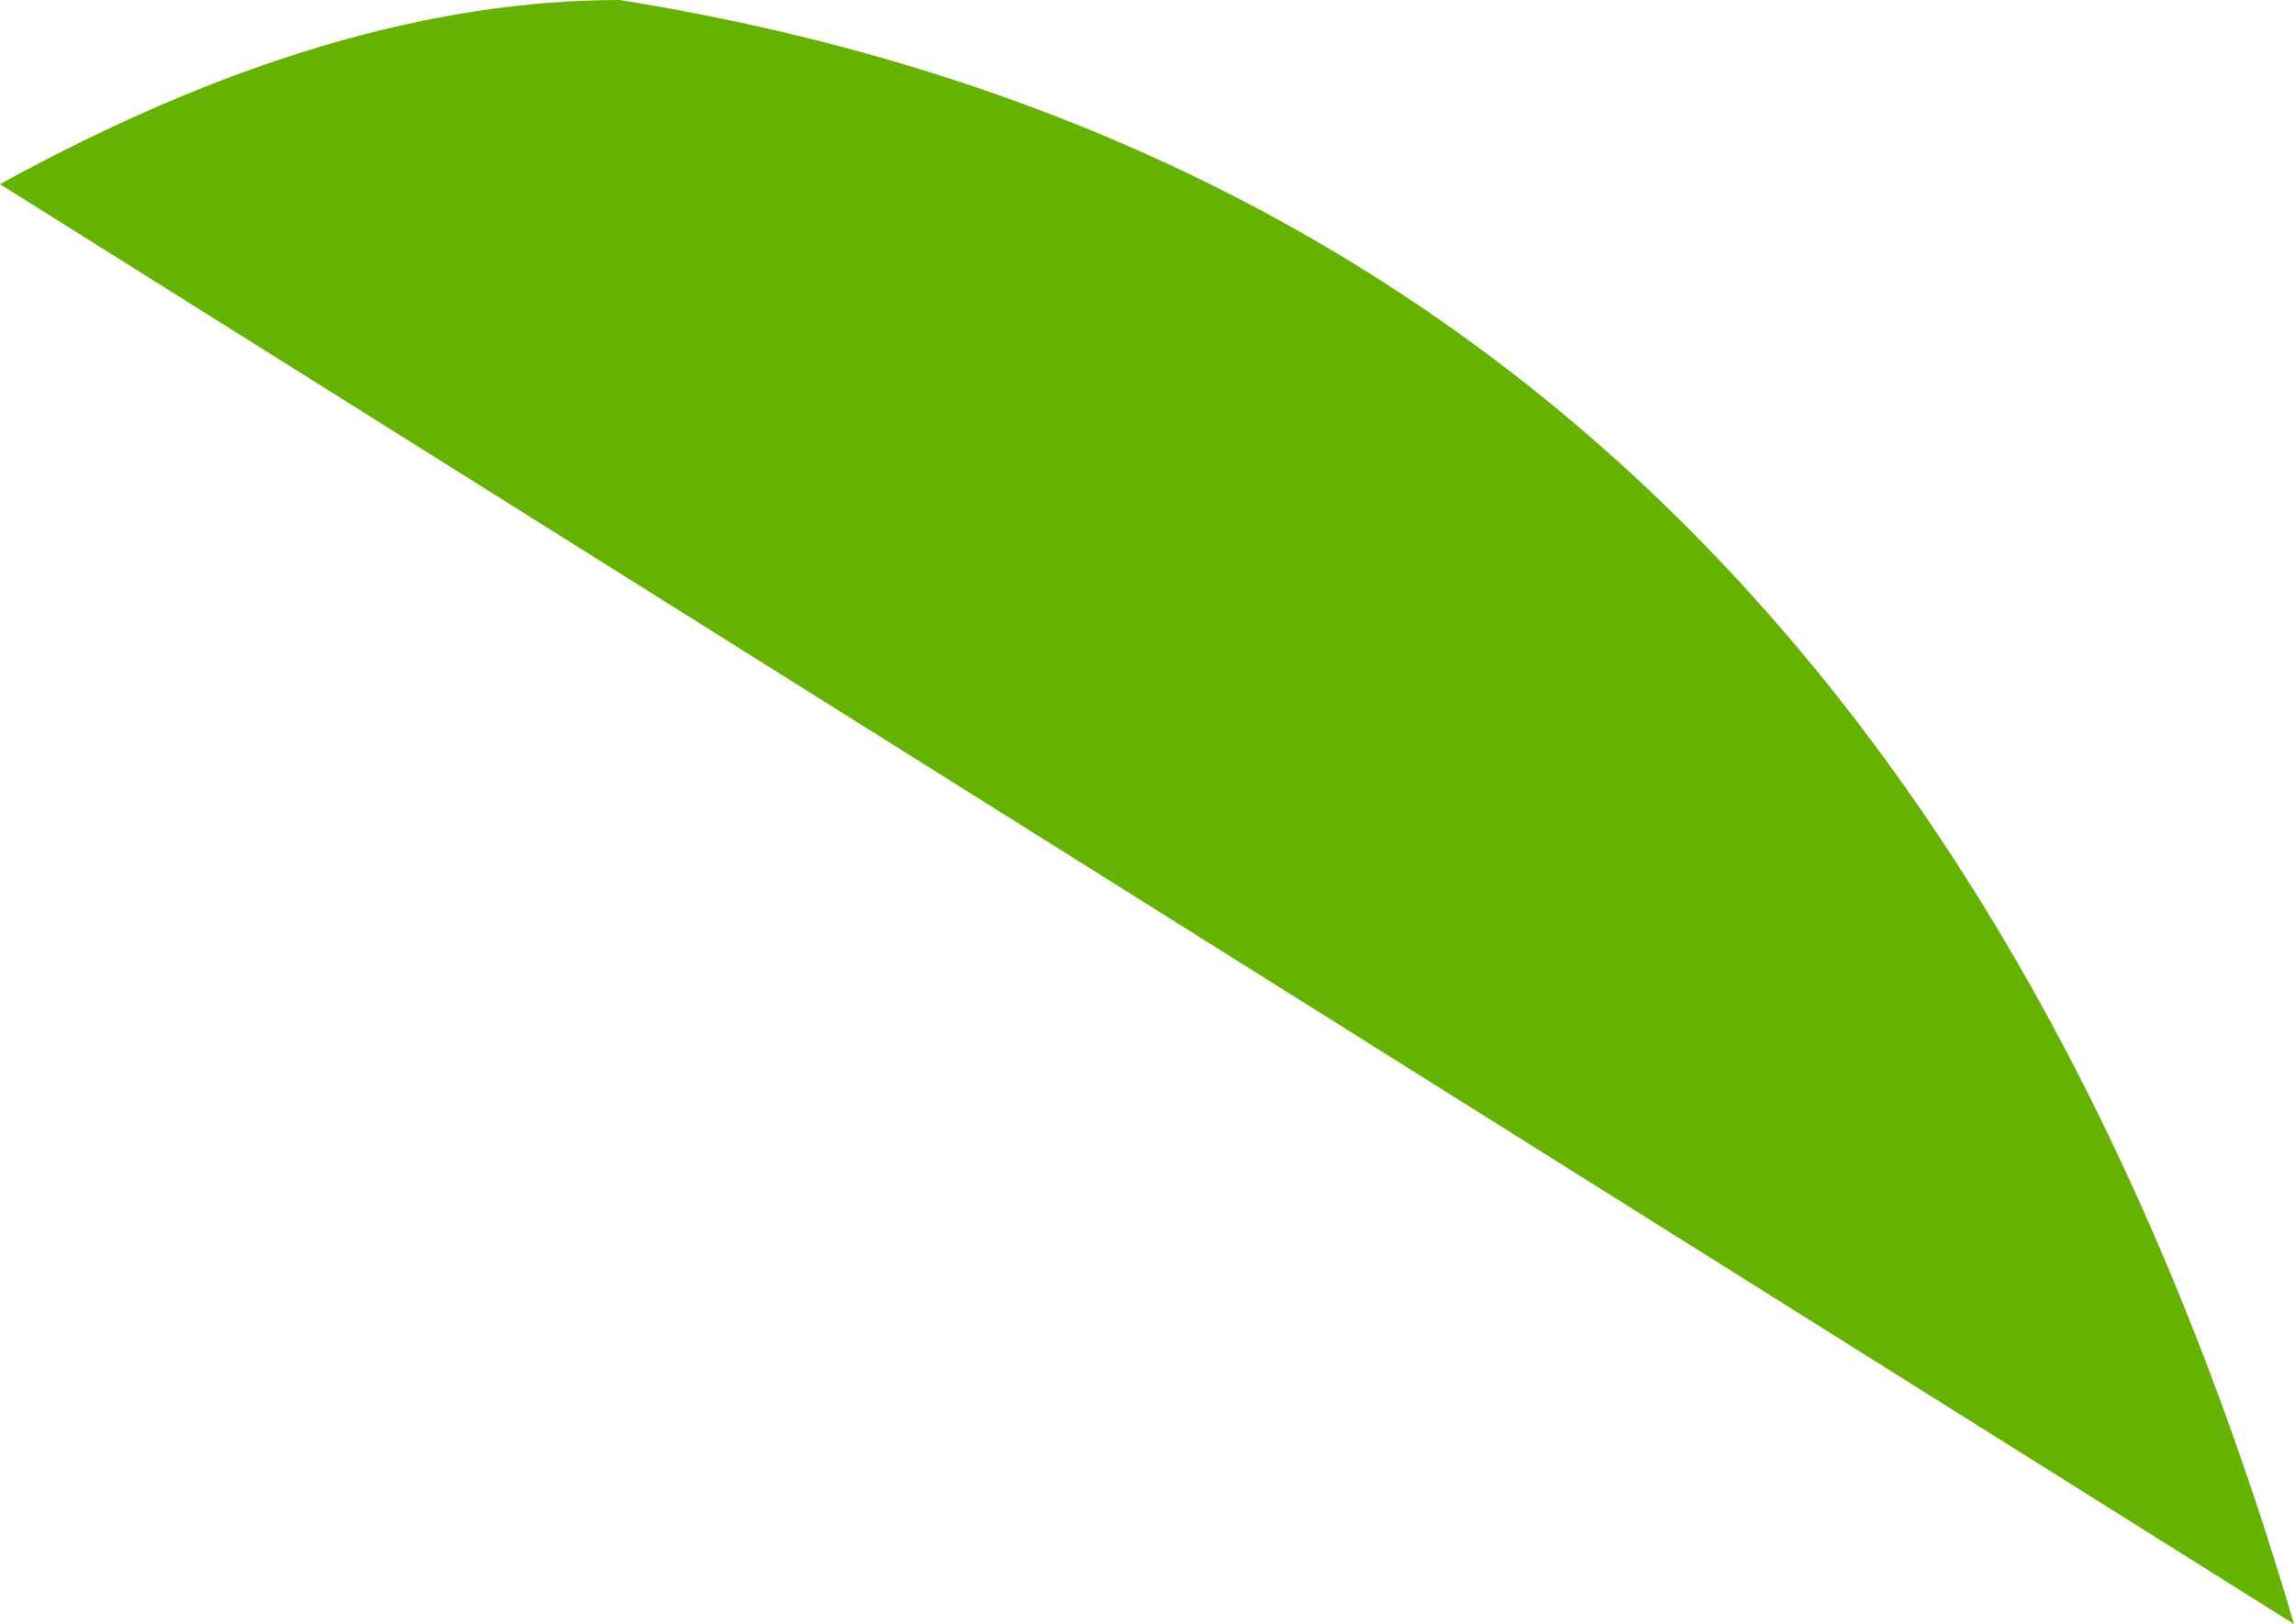 <?xml version="1.0" encoding="UTF-8" standalone="no"?>
<svg xmlns:xlink="http://www.w3.org/1999/xlink" height="4.85px" width="6.85px" xmlns="http://www.w3.org/2000/svg">
  <g transform="matrix(1.0, 0.0, 0.0, 1.0, 0.0, 0.0)">
    <path d="M1.85 0.0 Q5.6 0.6 6.85 4.85 L0.0 0.55 Q1.0 0.0 1.85 0.0" fill="#65b300" fill-rule="evenodd" stroke="none"/>
  </g>
</svg>
